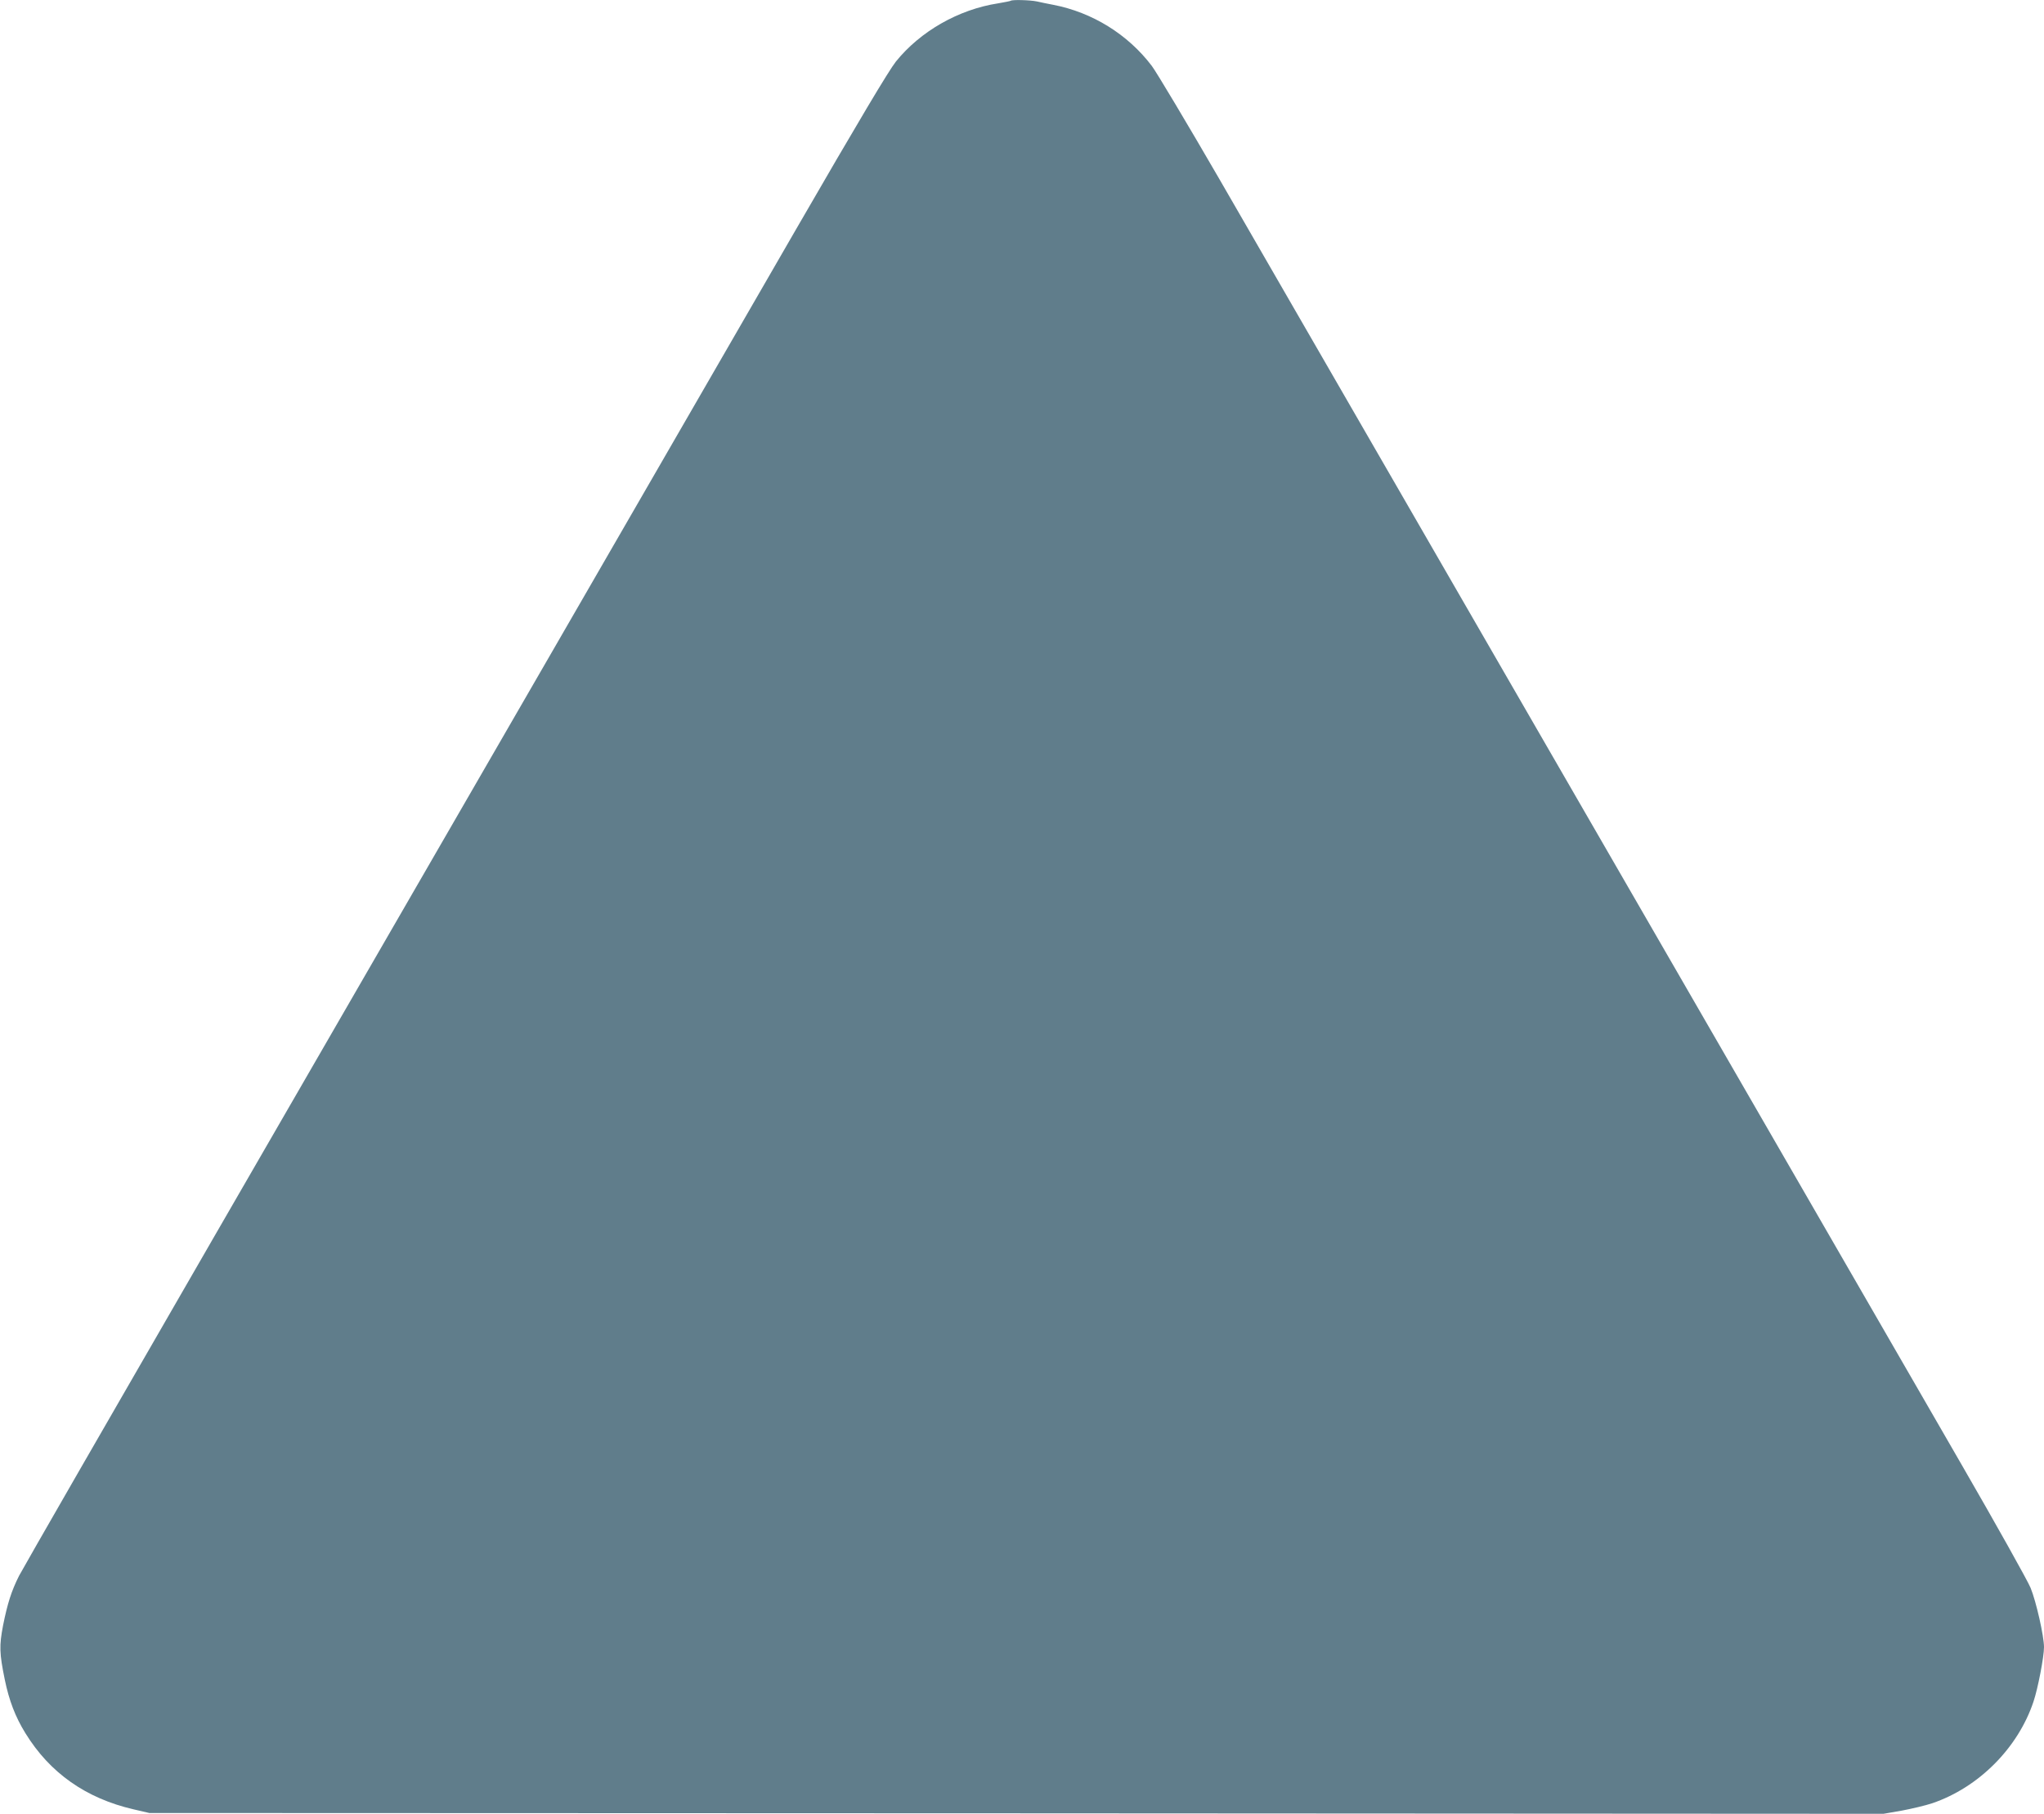 <?xml version="1.0" standalone="no"?>
<!DOCTYPE svg PUBLIC "-//W3C//DTD SVG 20010904//EN"
 "http://www.w3.org/TR/2001/REC-SVG-20010904/DTD/svg10.dtd">
<svg version="1.0" xmlns="http://www.w3.org/2000/svg"
 width="1280pt" height="1136pt" viewBox="0 0 1280 1136"
 preserveAspectRatio="xMidYMid meet">
<g transform="translate(0,1136) scale(0.1,-0.1)"
fill="#607d8b" stroke="none">
<path d="M6329 11355 c-3 -2 -38 -9 -79 -16 -247 -38 -487 -175 -640 -365 -45
-57 -233 -372 -622 -1045 -757 -1311 -2202 -3814 -3638 -6299 -656 -1136
-1210 -2099 -1231 -2140 -48 -96 -72 -172 -100 -311 -24 -126 -23 -173 11
-339 27 -131 66 -233 129 -335 153 -249 379 -408 677 -477 l99 -23 5430 -2
5430 -3 115 20 c63 12 148 32 190 46 291 99 537 346 634 636 28 83 66 281 66
342 0 68 -49 286 -84 371 -18 44 -212 391 -431 770 -219 380 -698 1210 -1065
1845 -367 635 -1240 2147 -1940 3360 -700 1213 -1439 2493 -1642 2845 -204
352 -395 672 -425 712 -150 198 -373 336 -618 383 -33 6 -79 16 -102 21 -43 9
-156 12 -164 4z"/>
</g>
</svg>

